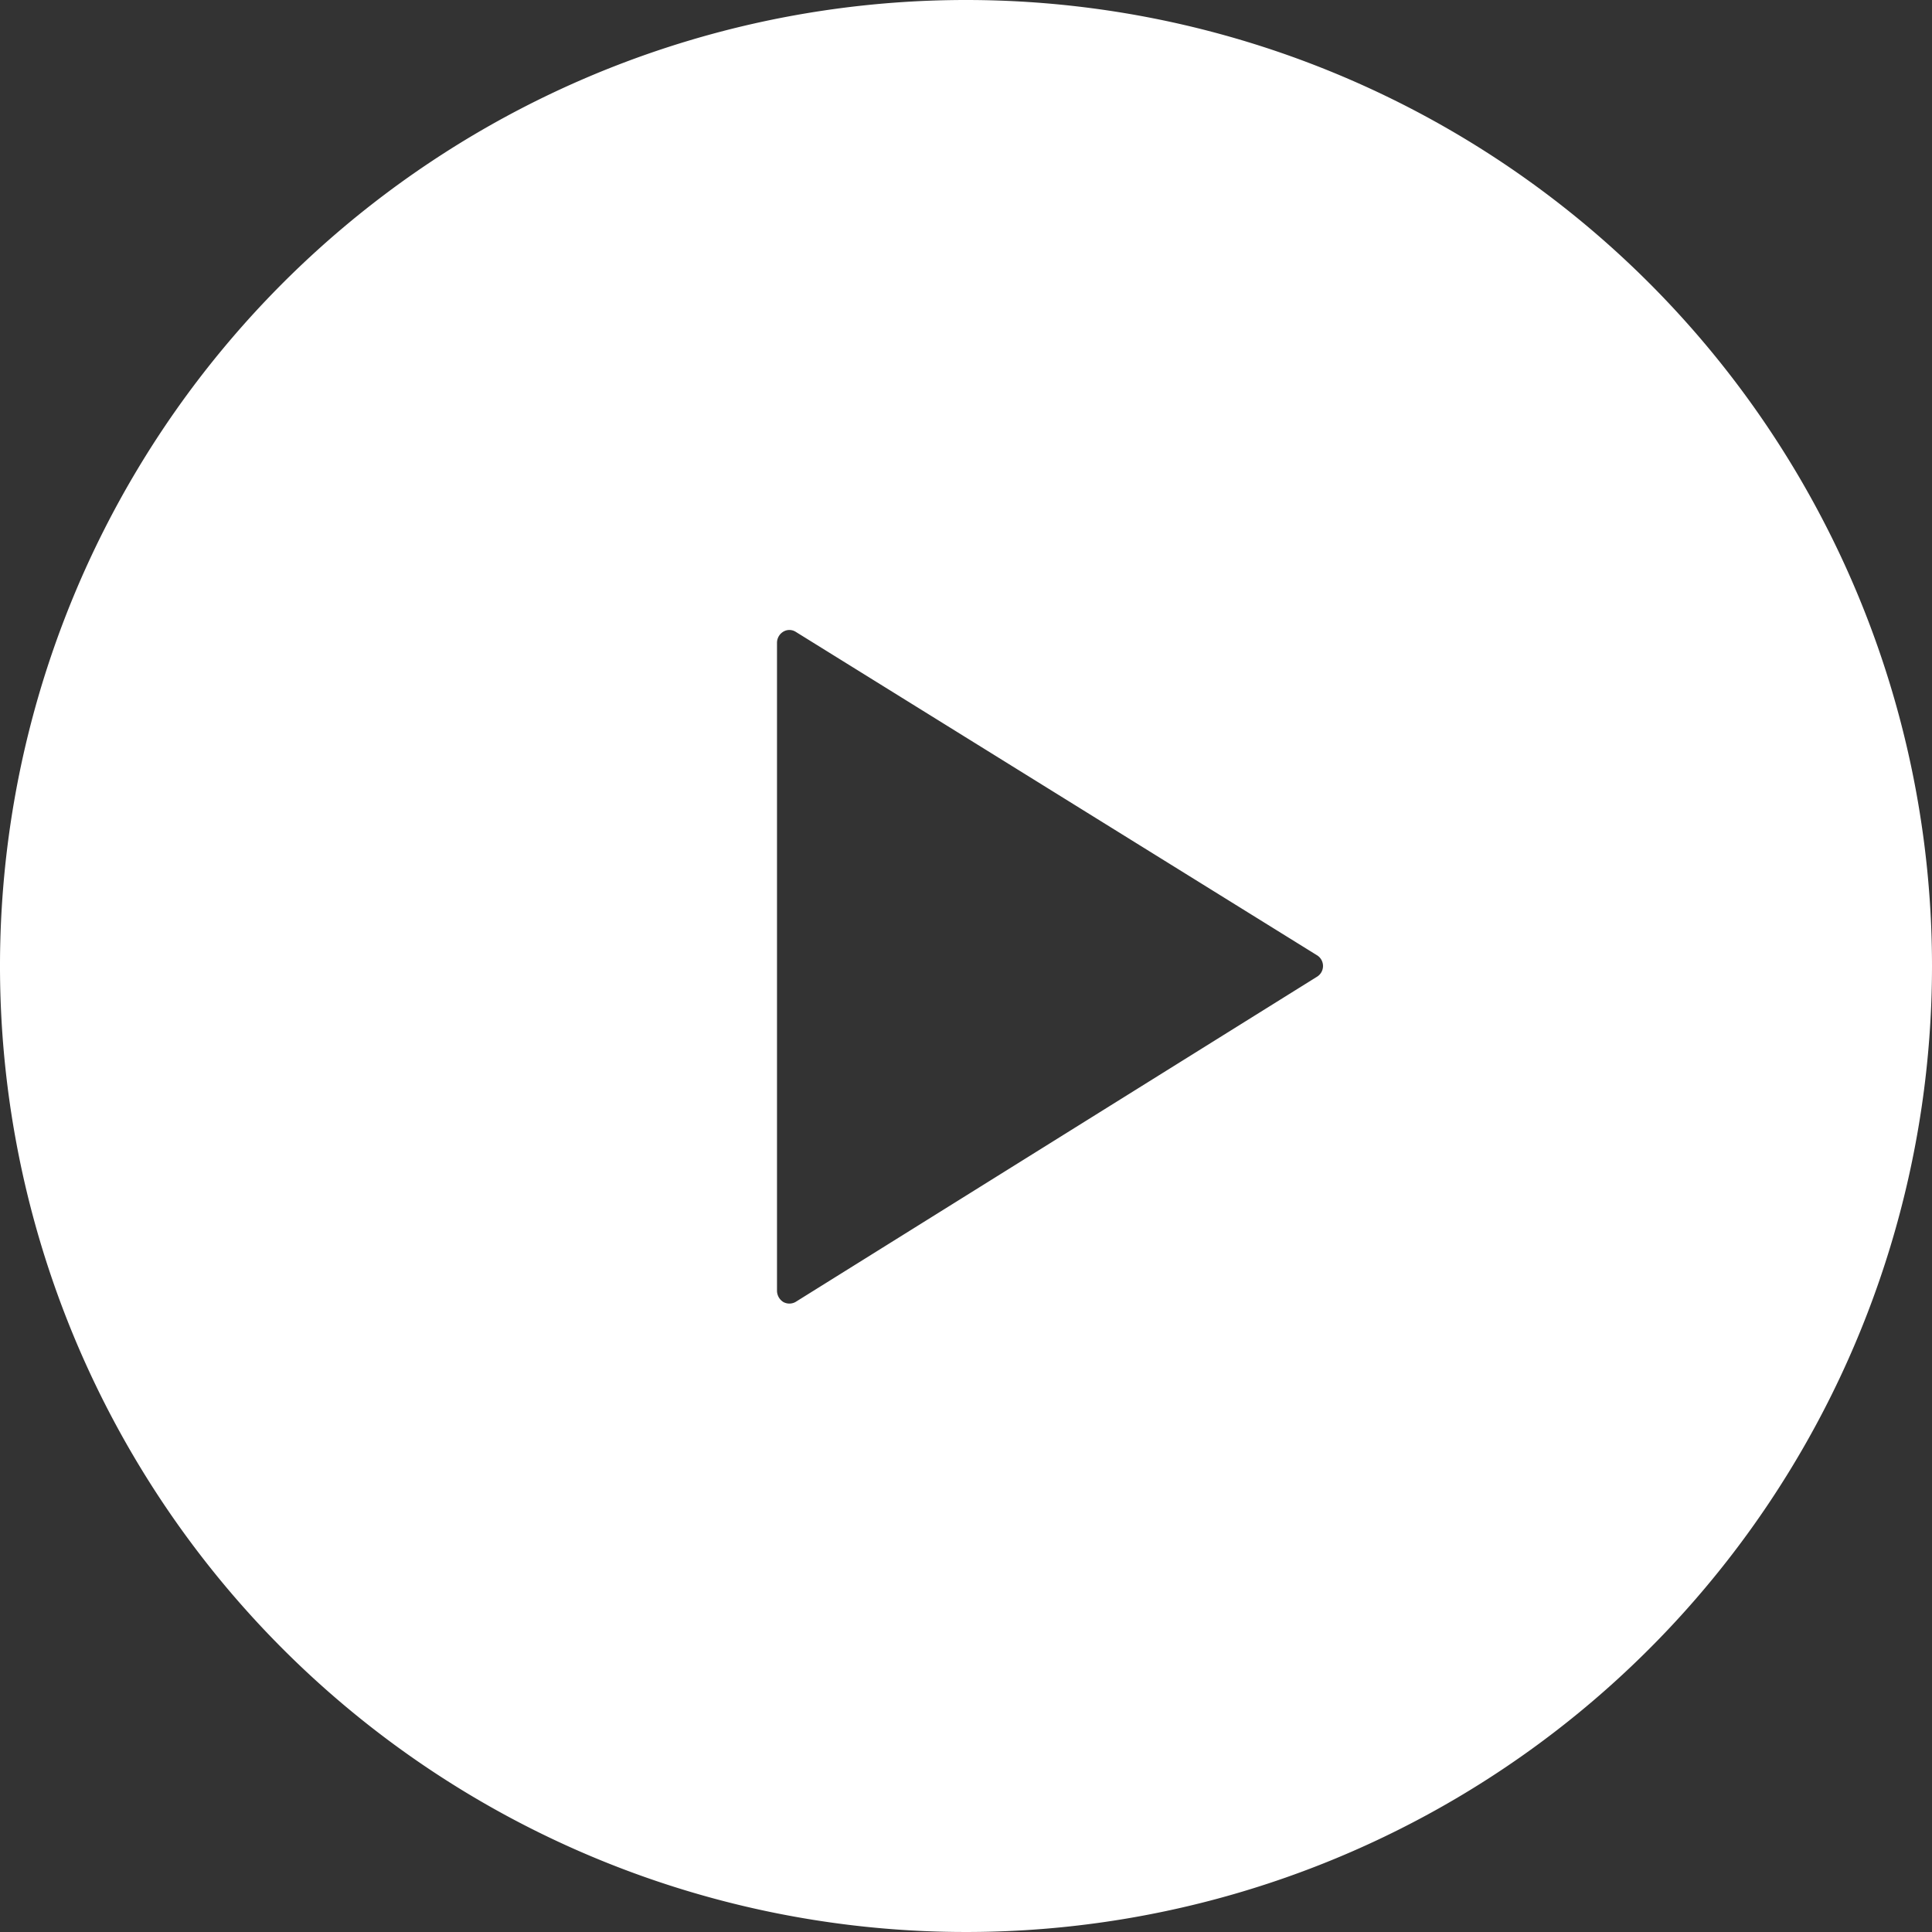 <svg xmlns="http://www.w3.org/2000/svg" viewBox="0 0 46 46"><rect x="0" y="0" width="46" height="46" fill="#333333" stroke="none"/><defs><style>.cls-1{fill:#fff;}</style></defs><g id="レイヤー_2" data-name="レイヤー 2"><g id="WEBデザイン"><path class="cls-1" d="M23,0A23,23,0,1,0,46,23,23,23,0,0,0,23,0Zm8.35,23.26L18.94,31a.3.3,0,0,1-.29,0,.32.32,0,0,1-.15-.26V15.3a.31.31,0,0,1,.15-.26.28.28,0,0,1,.29,0l12.41,7.7a.3.3,0,0,1,0,.52Z"/></g></g></svg>